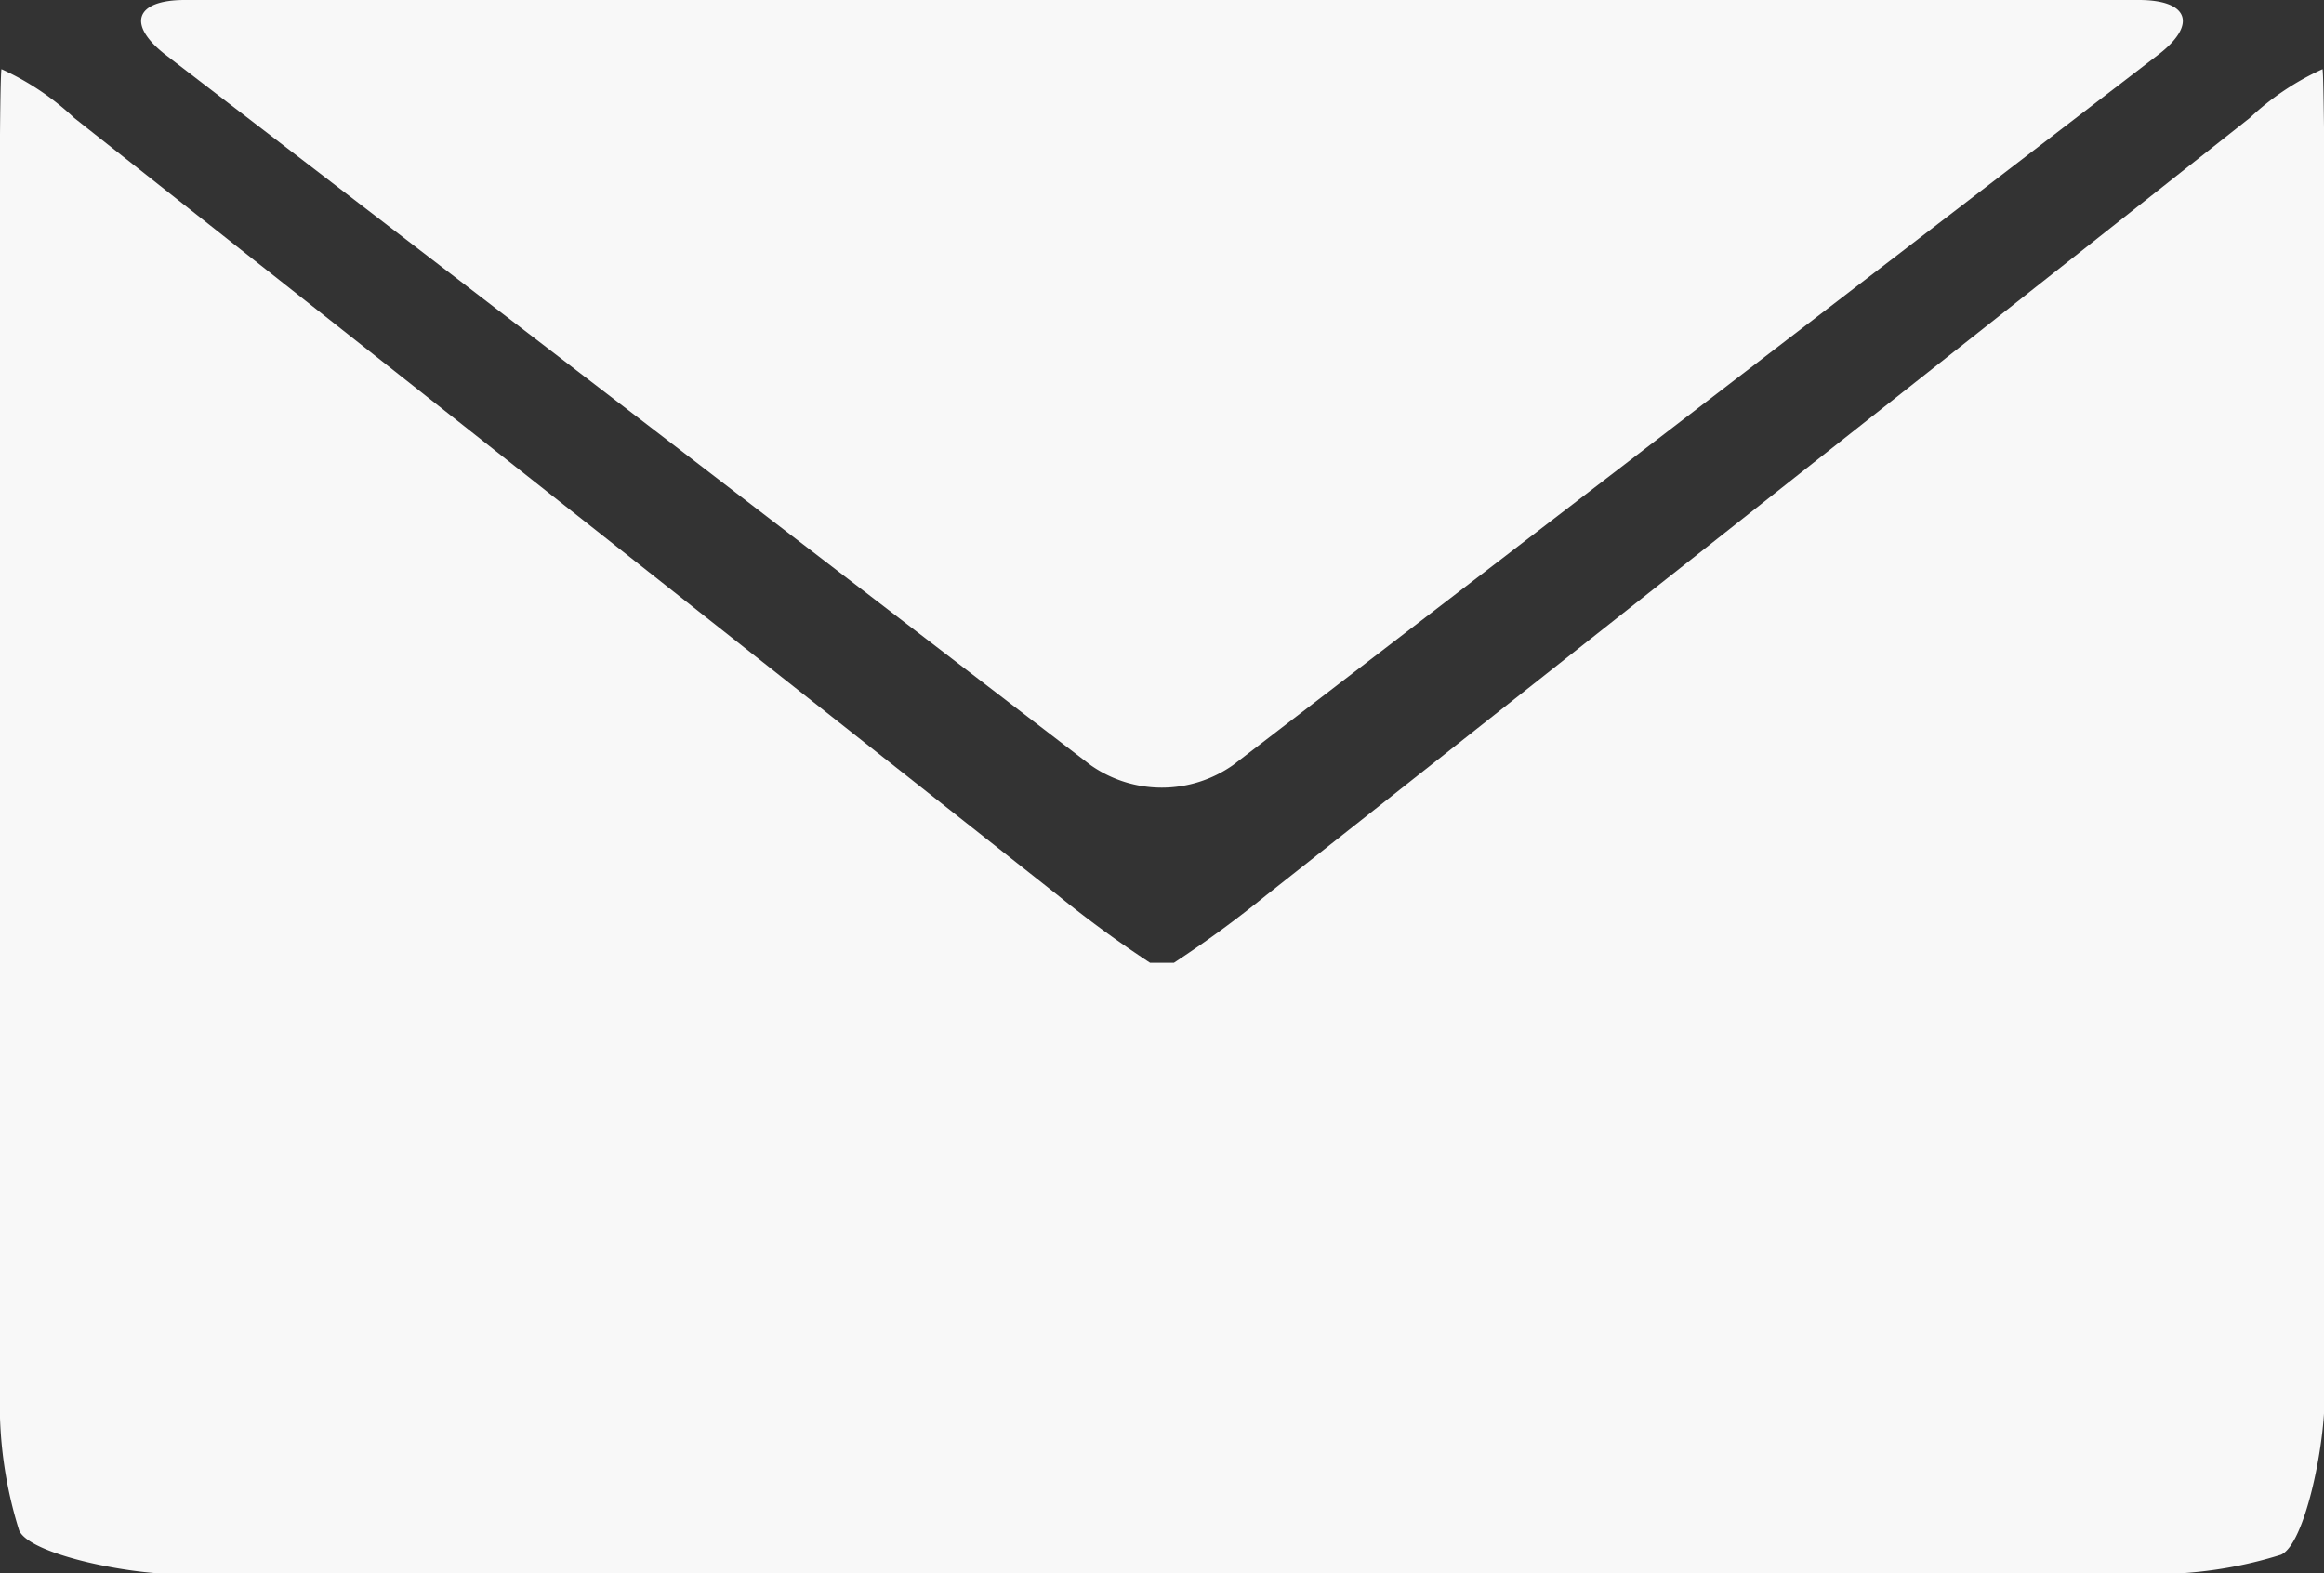 <svg xmlns="http://www.w3.org/2000/svg" width="16" height="10.831" viewBox="0 0 16 10.831">
  <rect x="0" y="0" width="16" height="10.831" fill="#333333" stroke="none"/>
  <g id="グループ_44" data-name="グループ 44" transform="translate(371.924 -13413.09)">
    <path id="パス_4590" data-name="パス 4590" d="M1153.5,1128.746c.269-.207.209-.376-.135-.376h-13.452c-.344,0-.4.169-.135.376l6.37,4.891a.852.852,0,0,0,.981,0Z" transform="translate(-1510.564 12284.72)" fill="#f8f8f8"/>
    <path id="パス_4591" data-name="パス 4591" d="M1139.775,1136.063a1.844,1.844,0,0,0-.5.335l-6.77,5.35a7.692,7.692,0,0,1-.638.467h-.164a7.7,7.7,0,0,1-.638-.467l-6.77-5.35a1.841,1.841,0,0,0-.5-.335c-.006.028-.011.385-.011.728v8.413a2.89,2.89,0,0,0,.133.919c.073.163.739.3,1.081.3h13.573a2.9,2.9,0,0,0,.918-.133c.163-.073.3-.74.3-1.082v-8.413C1139.785,1136.447,1139.781,1136.09,1139.775,1136.063Z" transform="translate(-1495.709 12277.503)" fill="#f8f8f8"/>
  </g>
</svg>
